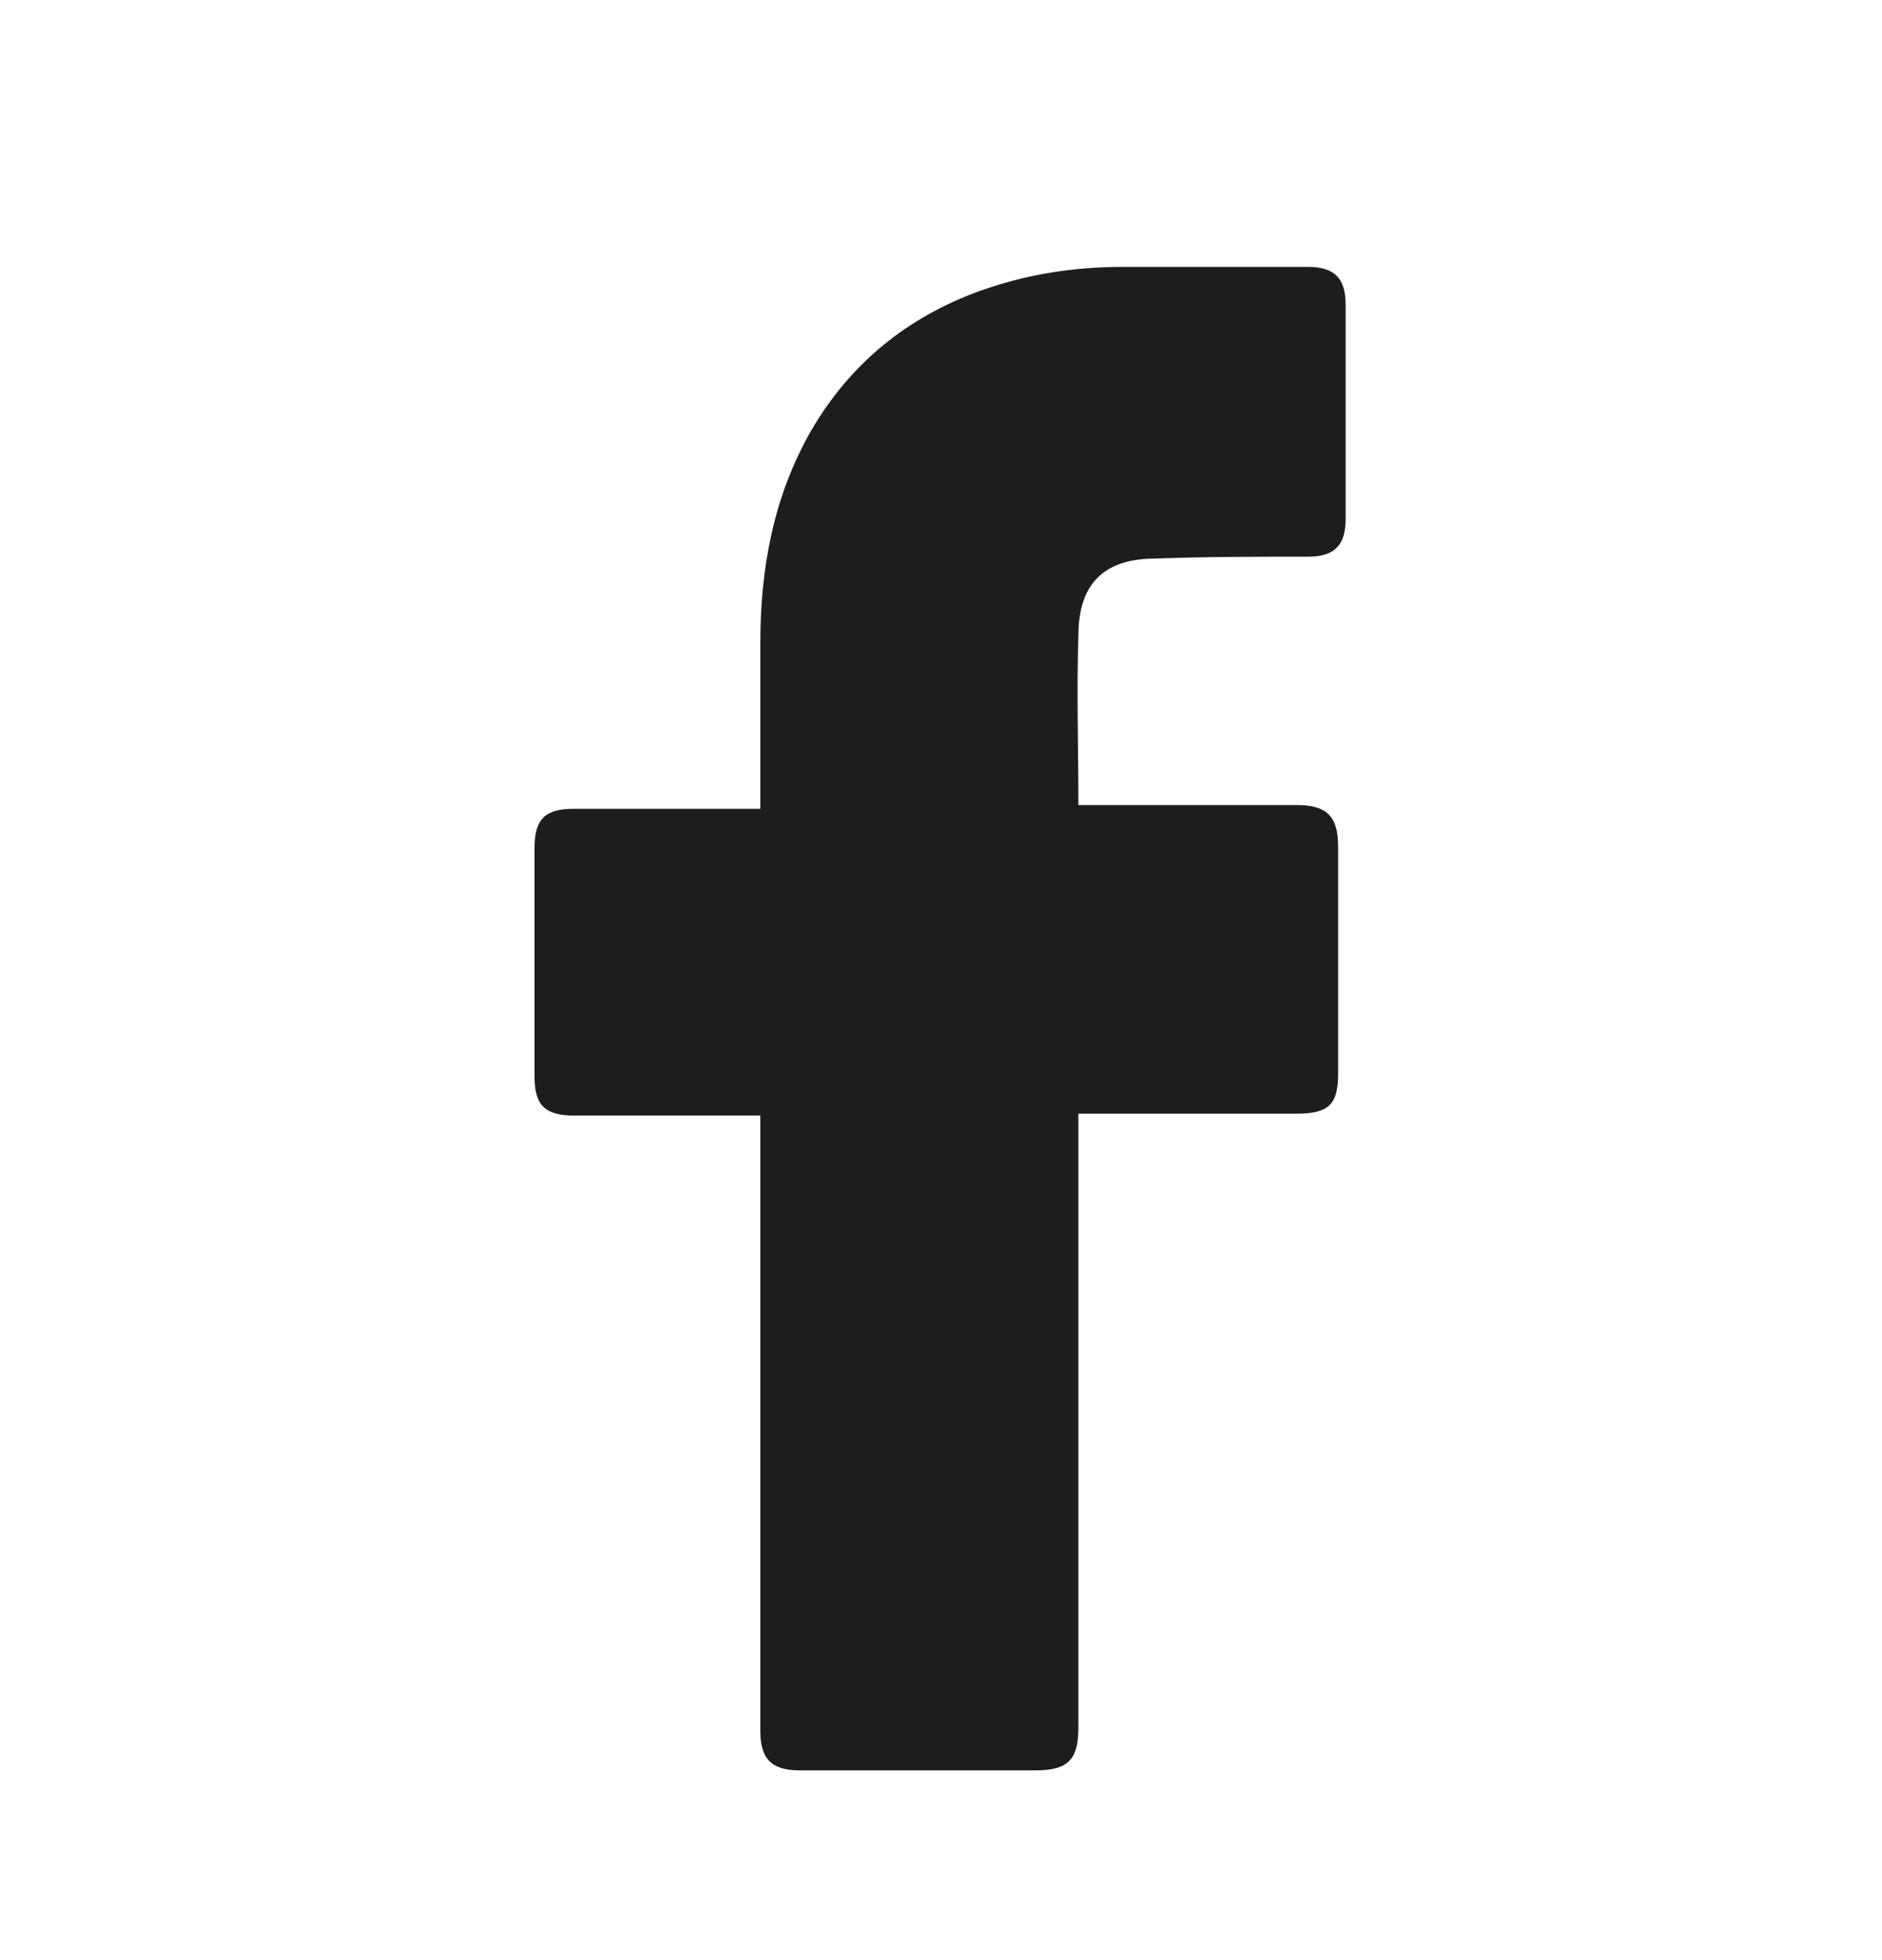 <svg width="24" height="25" viewBox="0 0 24 25" fill="none" xmlns="http://www.w3.org/2000/svg">
<path d="M9.696 14.228H7.32C6.936 14.228 6.816 14.084 6.816 13.724V10.82C6.816 10.436 6.96 10.316 7.32 10.316H9.696V8.204C9.696 7.244 9.864 6.332 10.344 5.492C10.848 4.628 11.568 4.052 12.48 3.716C13.08 3.5 13.68 3.404 14.328 3.404H16.68C17.016 3.404 17.16 3.548 17.16 3.884V6.62C17.16 6.956 17.016 7.1 16.68 7.1C16.032 7.1 15.384 7.1 14.736 7.124C14.088 7.124 13.752 7.436 13.752 8.108C13.728 8.828 13.752 9.524 13.752 10.268H16.536C16.92 10.268 17.064 10.412 17.064 10.796V13.7C17.064 14.084 16.944 14.204 16.536 14.204H13.752V22.028C13.752 22.436 13.632 22.58 13.2 22.58H10.2C9.84 22.58 9.696 22.436 9.696 22.076V14.228Z" fill="#1D1D20"/>
</svg>
